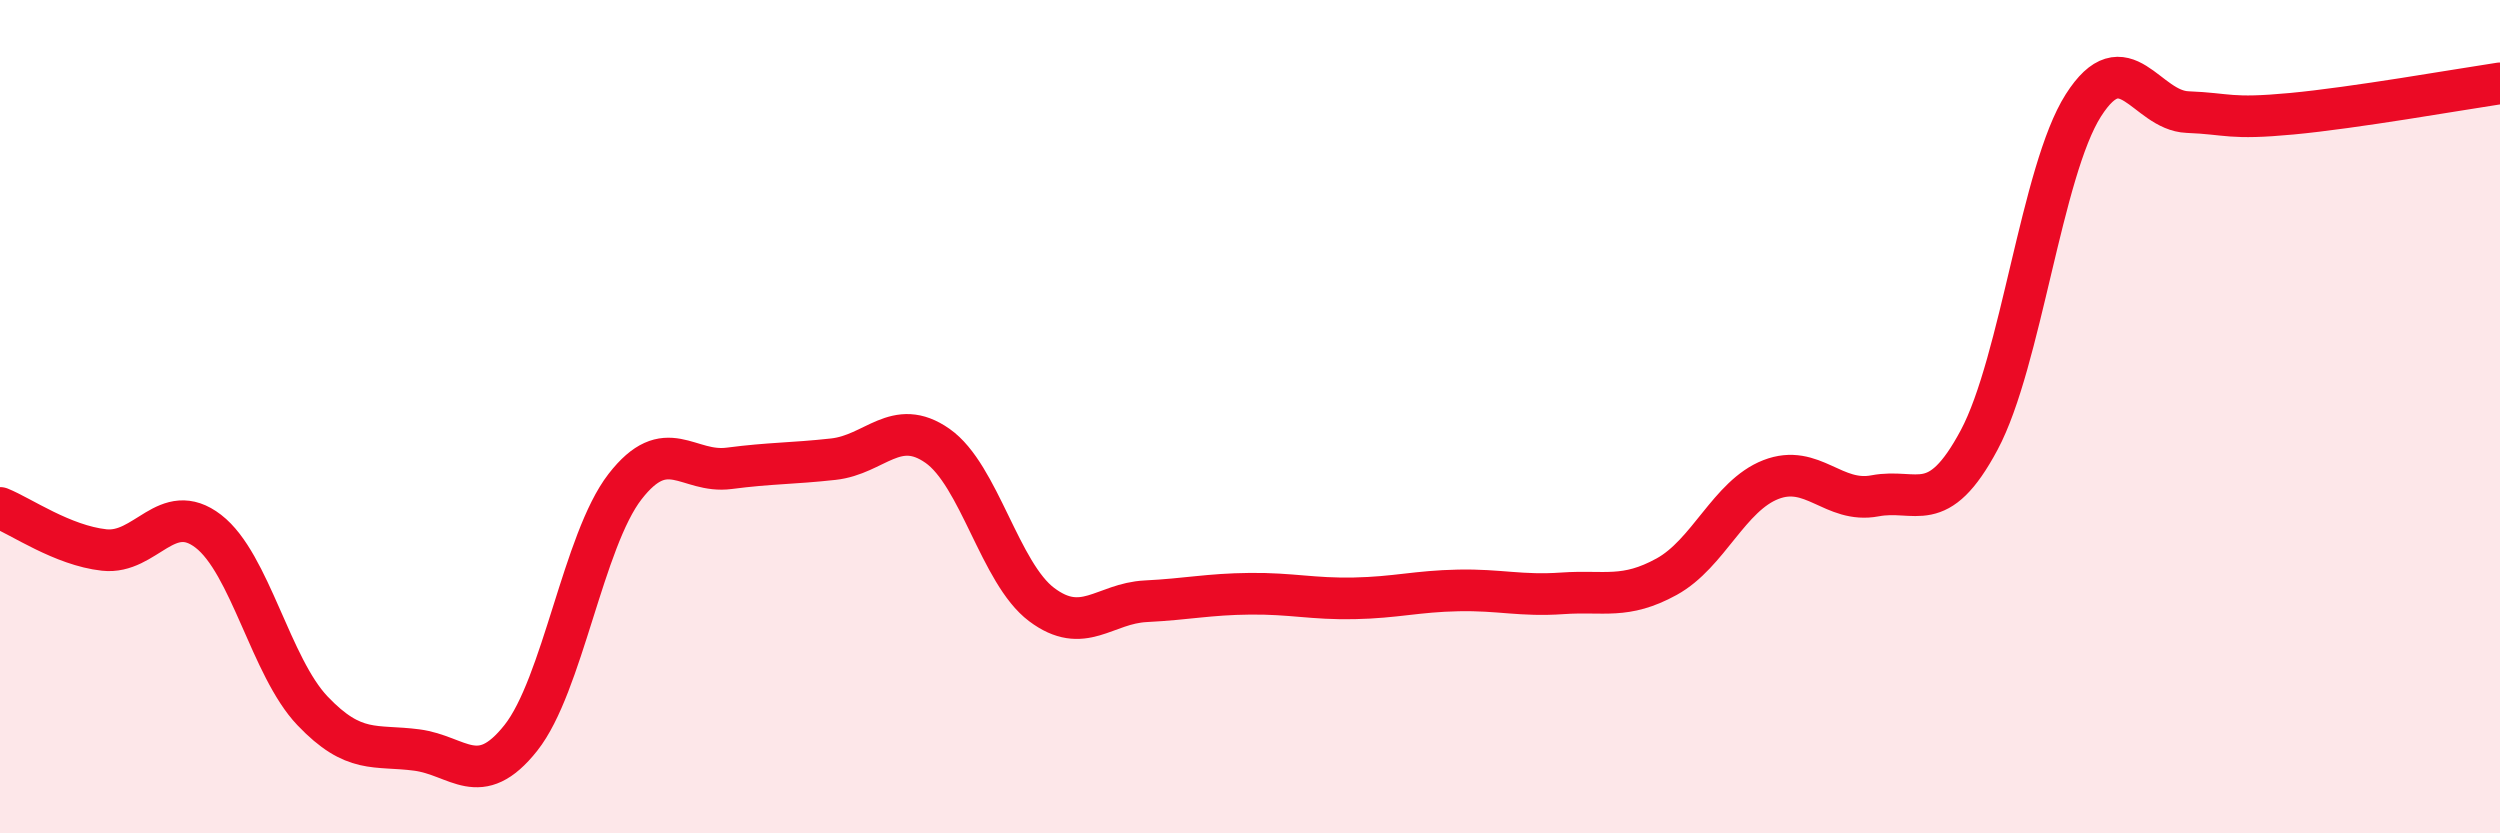 
    <svg width="60" height="20" viewBox="0 0 60 20" xmlns="http://www.w3.org/2000/svg">
      <path
        d="M 0,12.19 C 0.5,12.39 1.5,13.09 2.5,13.2 C 3.5,13.31 4,11.98 5,12.75 C 6,13.52 6.5,16.01 7.5,17.06 C 8.5,18.11 9,17.87 10,18 C 11,18.13 11.5,18.97 12.5,17.71 C 13.5,16.45 14,12.97 15,11.68 C 16,10.39 16.5,11.37 17.5,11.24 C 18.5,11.11 19,11.13 20,11.02 C 21,10.91 21.5,10 22.5,10.7 C 23.5,11.4 24,13.76 25,14.51 C 26,15.26 26.5,14.48 27.5,14.43 C 28.5,14.38 29,14.26 30,14.25 C 31,14.24 31.5,14.38 32.5,14.36 C 33.5,14.34 34,14.19 35,14.17 C 36,14.15 36.5,14.31 37.5,14.24 C 38.5,14.17 39,14.39 40,13.84 C 41,13.29 41.5,11.9 42.5,11.51 C 43.5,11.12 44,12.09 45,11.9 C 46,11.71 46.5,12.43 47.5,10.56 C 48.5,8.69 49,4.1 50,2.53 C 51,0.96 51.5,2.65 52.5,2.69 C 53.5,2.73 53.5,2.87 55,2.73 C 56.5,2.59 59,2.15 60,2L60 20L0 20Z"
        fill="#EB0A25"
        opacity="0.1"
        stroke-linecap="round"
        stroke-linejoin="round"
      />
      <path
        d="M 0,12.19 C 0.5,12.39 1.5,13.09 2.5,13.2 C 3.5,13.31 4,11.98 5,12.75 C 6,13.52 6.5,16.01 7.5,17.06 C 8.5,18.11 9,17.87 10,18 C 11,18.13 11.5,18.97 12.5,17.71 C 13.5,16.45 14,12.97 15,11.68 C 16,10.39 16.5,11.37 17.5,11.24 C 18.5,11.11 19,11.13 20,11.02 C 21,10.91 21.5,10 22.5,10.7 C 23.5,11.4 24,13.76 25,14.51 C 26,15.26 26.5,14.48 27.5,14.43 C 28.5,14.38 29,14.26 30,14.25 C 31,14.24 31.5,14.38 32.5,14.36 C 33.5,14.34 34,14.19 35,14.17 C 36,14.15 36.5,14.31 37.5,14.24 C 38.5,14.17 39,14.39 40,13.84 C 41,13.29 41.5,11.9 42.5,11.51 C 43.5,11.12 44,12.09 45,11.9 C 46,11.71 46.5,12.43 47.5,10.56 C 48.5,8.69 49,4.1 50,2.53 C 51,0.96 51.5,2.65 52.5,2.69 C 53.5,2.73 53.5,2.87 55,2.73 C 56.5,2.59 59,2.15 60,2"
        stroke="#EB0A25"
        stroke-width="1"
        fill="none"
        stroke-linecap="round"
        stroke-linejoin="round"
      />
    </svg>
  